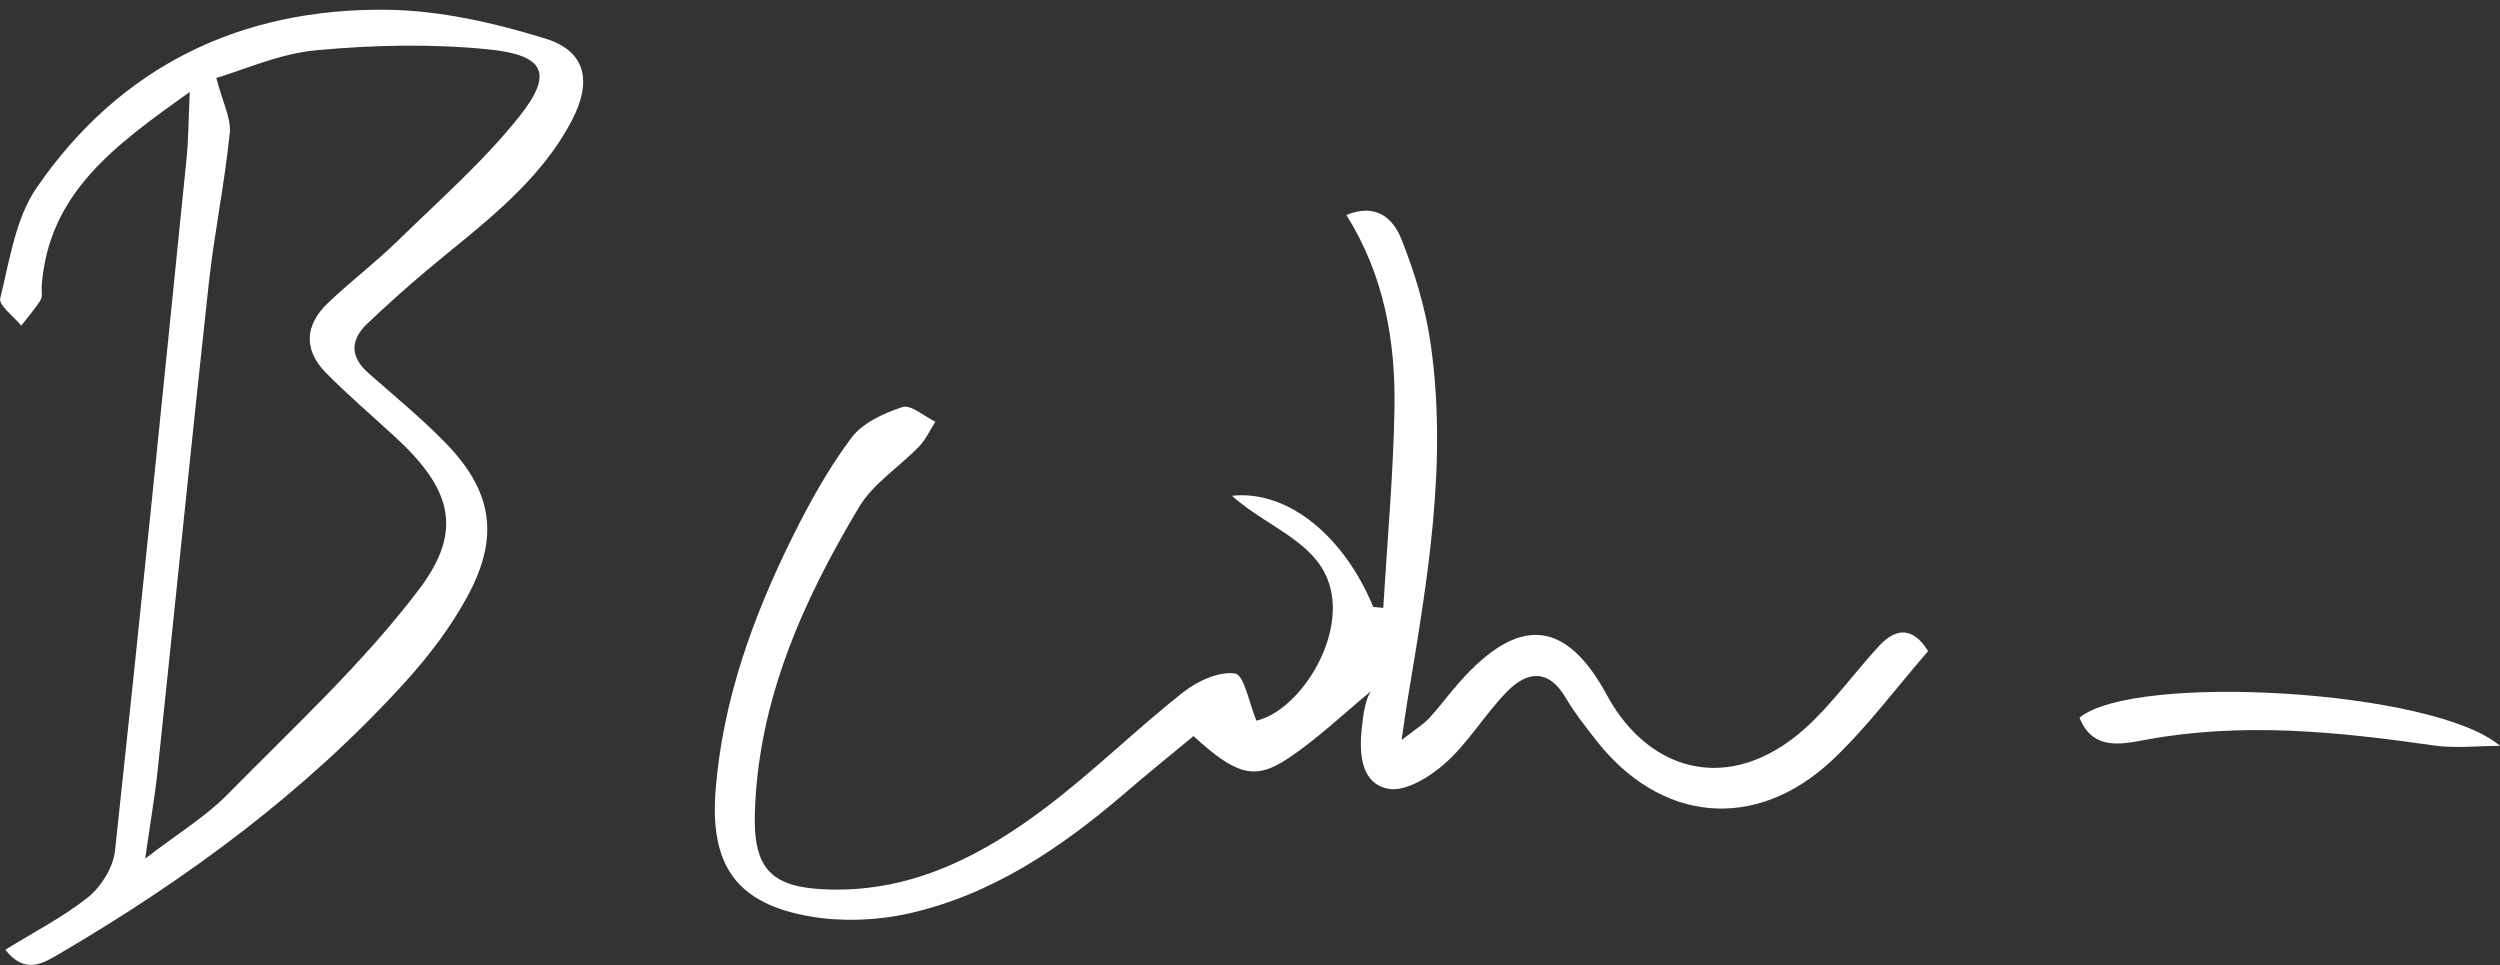 <svg width="246" height="95" viewBox="0 0 246 95" fill="none" xmlns="http://www.w3.org/2000/svg">
<rect x="0" y="0" width="246" height="95" fill="#333333" stroke="none"/>
<g clip-path="url(#clip0_661_2089)">
<path d="M189.714 64.086C186.521 67.758 183.693 71.608 180.271 74.816C172.711 81.902 163.31 80.93 156.982 72.744C155.965 71.43 154.913 70.115 154.075 68.68C152.378 65.772 150.266 66.037 148.29 68.058C146.135 70.258 144.524 73.023 142.248 75.066C140.744 76.423 138.303 77.937 136.613 77.616C133.957 77.116 133.721 74.223 133.993 71.716C134.151 70.244 134.358 68.772 134.91 68.008C132.203 70.237 129.655 72.687 126.755 74.623C123.462 76.83 121.622 76.252 117.441 72.43C115.214 74.273 112.923 76.123 110.69 78.045C104.382 83.459 97.574 88.067 89.348 89.903C86.291 90.581 82.912 90.71 79.833 90.195C72.409 88.953 69.81 85.095 70.426 77.623C71.149 68.815 74.091 60.693 77.965 52.871C79.647 49.478 81.508 46.121 83.764 43.099C84.866 41.62 86.957 40.656 88.797 40.056C89.634 39.785 90.944 40.97 92.04 41.499C91.517 42.313 91.102 43.242 90.443 43.928C88.489 45.956 85.919 47.571 84.523 49.907C78.988 59.165 74.614 68.93 74.278 79.952C74.106 85.645 75.974 87.395 81.702 87.531C89.899 87.724 96.736 84.138 102.986 79.402C107.633 75.88 111.814 71.758 116.389 68.144C117.799 67.029 119.932 66.029 121.536 66.279C122.431 66.415 122.918 69.215 123.627 70.915C127.392 70.022 131.323 64.386 131.144 59.529C130.922 53.607 125.137 52.314 121.228 48.785C126.805 48.185 132.325 52.886 135.124 59.722L136.112 59.815C136.499 53.328 137.093 46.849 137.215 40.356C137.344 33.656 136.227 27.119 132.483 21.154C135.511 19.904 137.136 21.626 137.888 23.505C139.191 26.776 140.25 30.234 140.759 33.713C142.484 45.549 140.444 57.193 138.511 68.823C138.339 69.851 138.203 70.887 137.916 72.816C139.27 71.766 140.028 71.308 140.608 70.687C141.661 69.558 142.577 68.294 143.601 67.137C149.321 60.686 153.989 60.765 158.127 68.408C162.351 76.216 170.813 78.516 178.517 70.83C180.786 68.565 182.698 65.958 184.867 63.593C186.6 61.708 188.268 61.708 189.728 64.079L189.714 64.086Z" fill="white"/>
<path d="M0.516 93.46C3.408 91.667 6.272 90.217 8.713 88.245C9.994 87.202 11.147 85.316 11.319 83.695C13.774 61.014 16.058 38.313 18.356 15.618C18.543 13.768 18.543 11.903 18.672 9.046C11.312 14.304 4.804 18.947 4.102 28.112C4.067 28.583 4.21 29.162 3.995 29.519C3.444 30.412 2.735 31.205 2.091 32.041C1.36 31.141 -0.143 30.041 0.022 29.362C0.945 25.64 1.518 21.504 3.608 18.468C11.82 6.524 23.683 0.788 38.073 0.96C43.292 1.024 48.64 2.246 53.666 3.796C57.682 5.039 58.269 8.032 56.272 11.846C52.964 18.161 47.266 22.183 41.989 26.612C39.985 28.29 38.037 30.048 36.14 31.848C34.45 33.455 34.429 35.112 36.262 36.72C38.76 38.92 41.338 41.048 43.679 43.413C48.411 48.206 49.227 52.699 46.034 58.614C44.366 61.714 42.154 64.608 39.77 67.222C30.005 77.959 18.442 86.459 5.964 93.781C4.231 94.803 2.491 95.938 0.516 93.453V93.46ZM14.297 84.48C17.576 81.959 20.232 80.359 22.344 78.216C28.823 71.629 35.703 65.3 41.245 57.978C45.691 52.114 44.337 48.02 38.868 42.984C36.598 40.891 34.236 38.884 32.074 36.684C29.826 34.405 30.005 31.962 32.288 29.798C34.529 27.669 37.006 25.783 39.211 23.626C43.271 19.661 47.588 15.875 51.103 11.461C54.446 7.26 53.645 5.439 48.153 4.867C42.526 4.289 36.749 4.424 31.1 4.946C27.499 5.274 24.012 6.875 21.285 7.667C21.915 10.096 22.759 11.646 22.609 13.096C22.101 18.054 21.084 22.962 20.54 27.919C18.8 43.87 17.204 59.836 15.514 75.794C15.249 78.323 14.805 80.83 14.29 84.466L14.297 84.48Z" fill="white"/>
<path d="M246 73.394C243.816 73.394 241.597 73.658 239.464 73.351C229.999 71.987 220.563 71.029 211.02 72.815C208.693 73.251 205.894 73.837 204.626 70.622C209.946 66.172 239.564 67.851 246 73.394Z" fill="white"/>
</g>
<defs>
<clipPath id="clip0_661_2089">
<rect width="246" height="94" fill="white" transform="translate(0 0.96)"/>
</clipPath>
</defs>
</svg>
